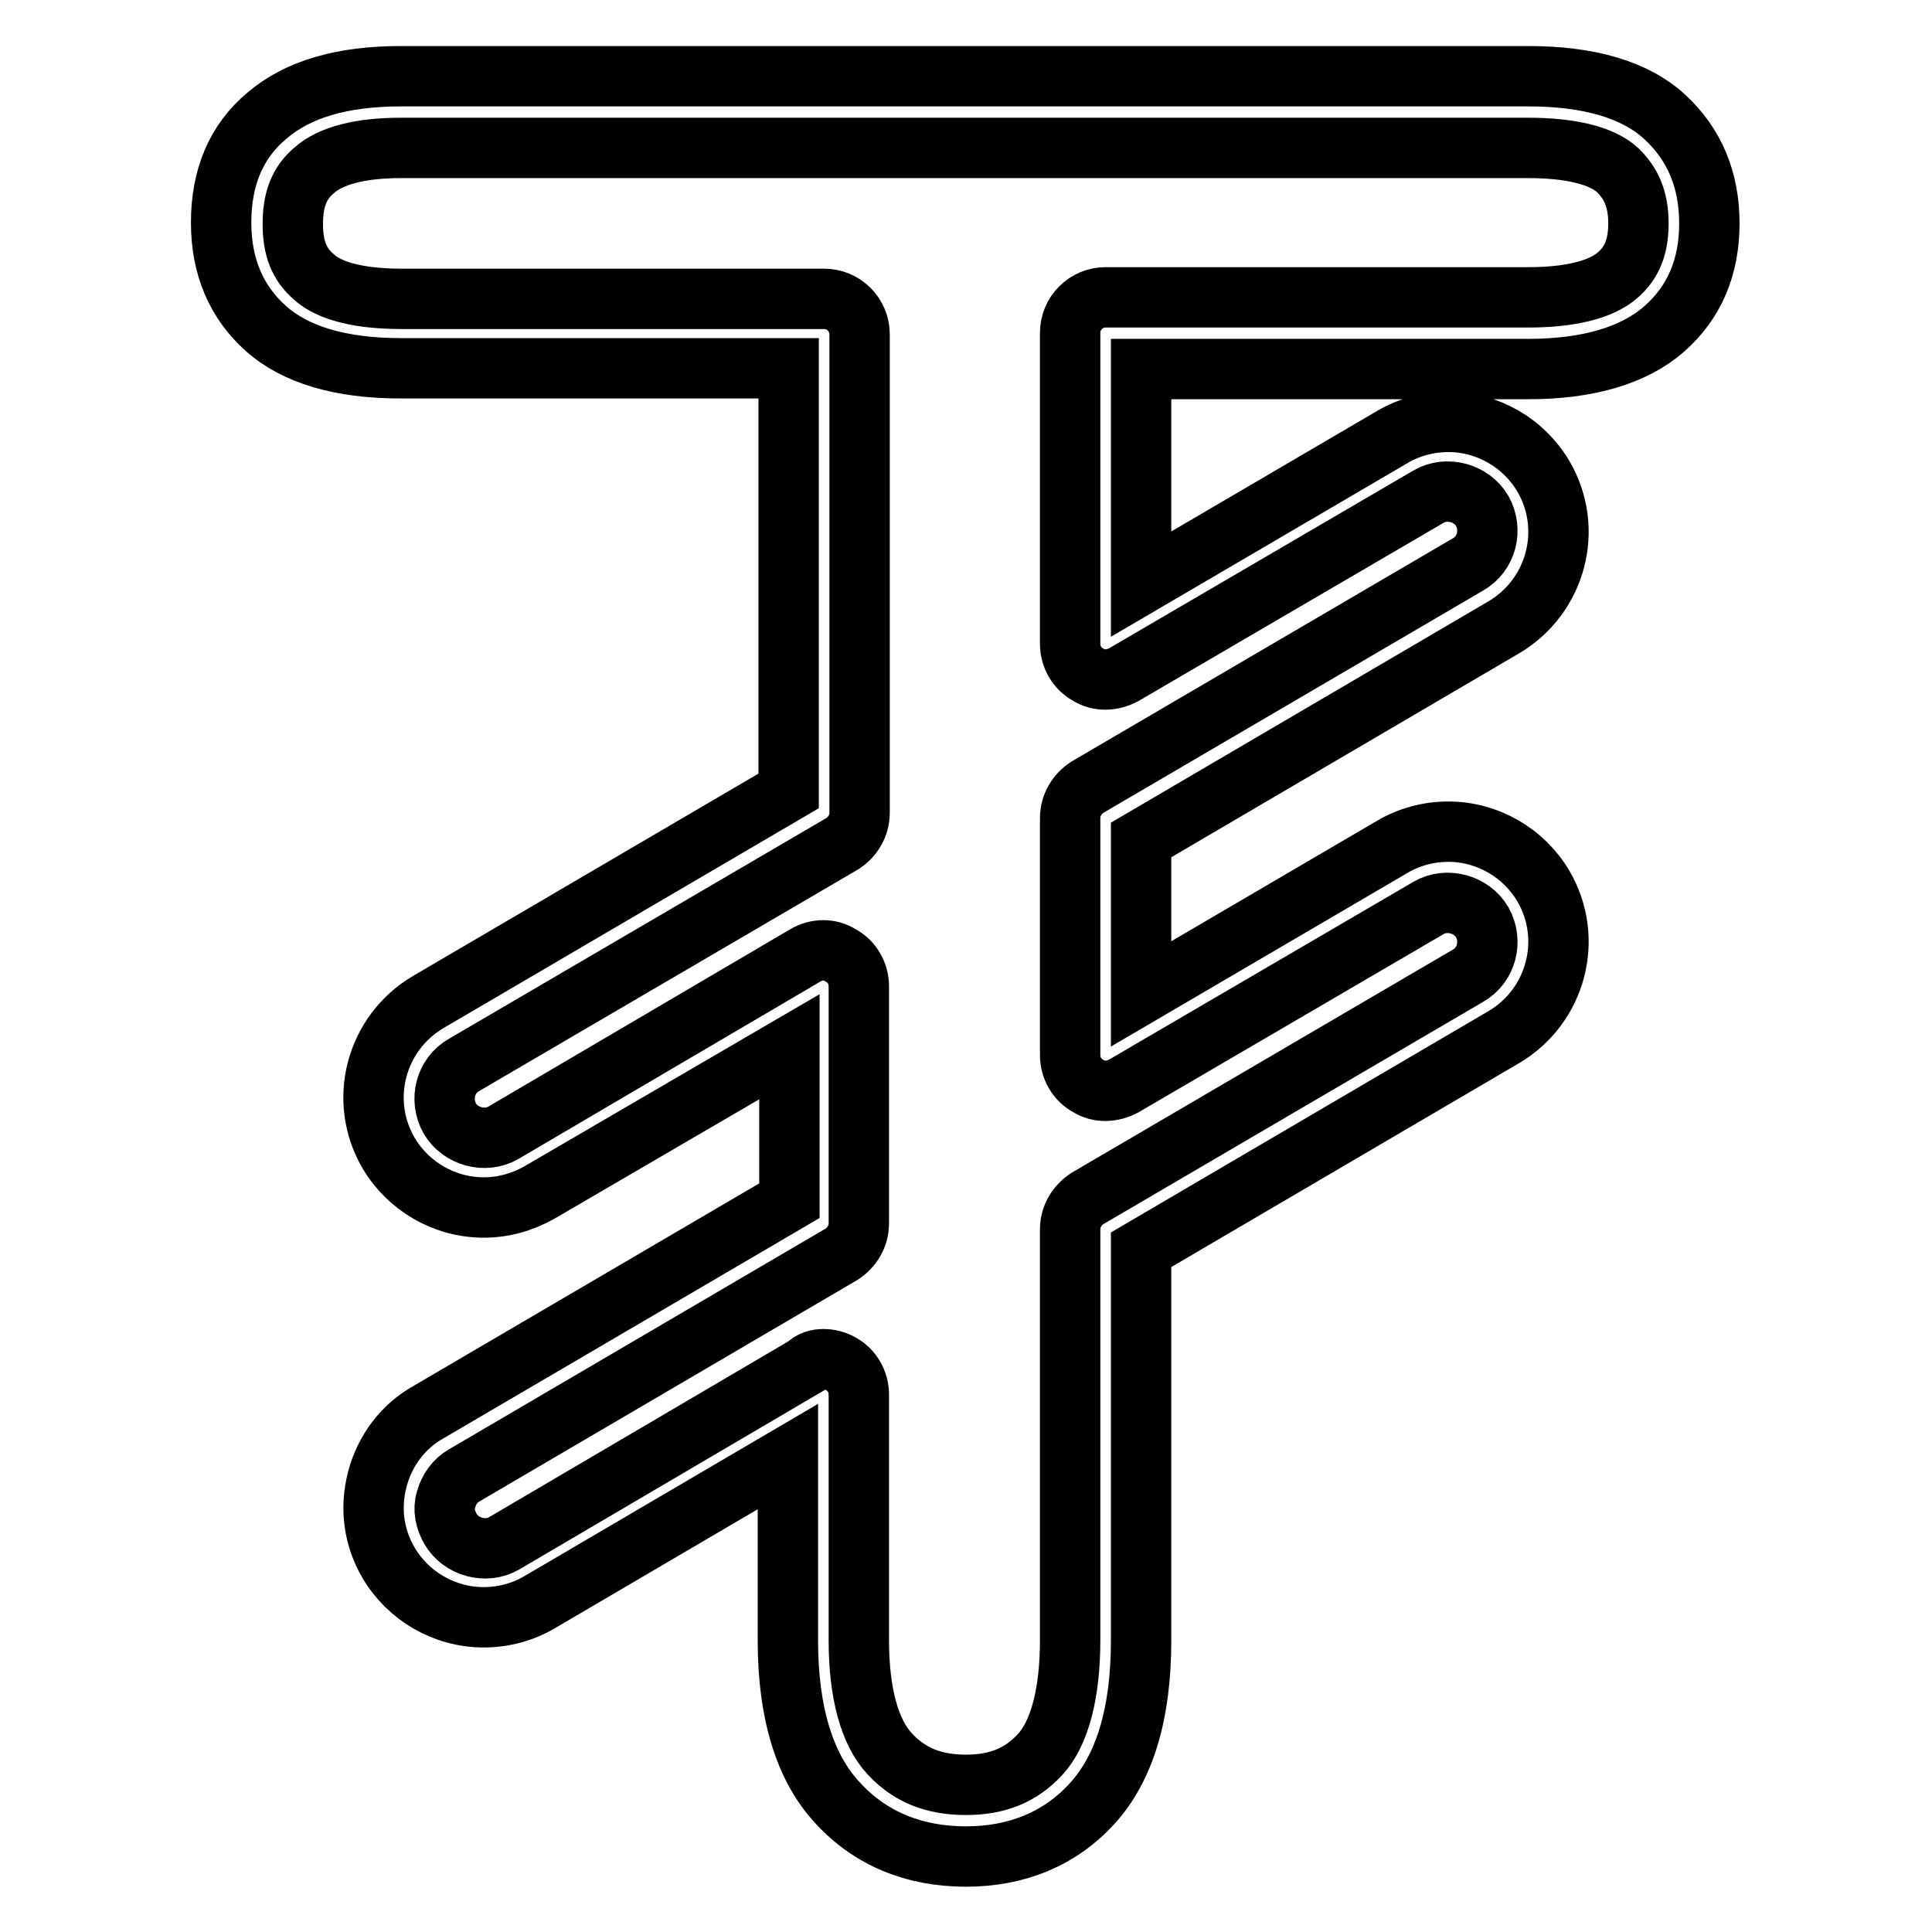 <?xml version="1.0" encoding="utf-8"?>
<!-- Svg Vector Icons : http://www.onlinewebfonts.com/icon -->
<!DOCTYPE svg PUBLIC "-//W3C//DTD SVG 1.1//EN" "http://www.w3.org/Graphics/SVG/1.1/DTD/svg11.dtd">
<svg version="1.1" xmlns="http://www.w3.org/2000/svg" xmlns:xlink="http://www.w3.org/1999/xlink" x="0px" y="0px" viewBox="0 0 256 256" enable-background="new 0 0 256 256" xml:space="preserve">
<g><g><g><g><g><path stroke-width="8" fill-opacity="0" stroke="#000000"  d="M128,246c-6.9,0-12.7-2.4-17-7.1c-4.4-4.7-6.6-12-6.6-21.5V193l-32.9,19.3c-2.2,1.3-4.8,2-7.4,2c-5.2,0-10-2.8-12.6-7.2c-2-3.4-2.5-7.3-1.5-11.1c1-3.8,3.4-7,6.8-8.9l47.8-28v-20.4L71.5,158c-2.3,1.3-4.8,2-7.4,2c-5.2,0-10-2.8-12.6-7.2c-4.1-7-1.7-15.9,5.2-20l47.8-28v-56H53.1c-8,0-14-1.8-17.9-5.3c-3.9-3.5-5.9-8.2-5.9-14c0-6,2-10.8,6.1-14.2c4.1-3.5,10-5.2,17.7-5.2h149.4c8.1,0,14.2,1.8,18.1,5.4c3.9,3.6,5.9,8.3,5.9,14.1s-2,10.5-6,14c-4,3.5-10.1,5.3-18,5.3h-51.3v28.5l33.3-19.5c2.2-1.3,4.8-2,7.4-2c5.2,0,10,2.8,12.6,7.2c4.1,7,1.7,15.9-5.2,20l-48.1,28.2v20.4l33.3-19.5c2.2-1.3,4.8-2,7.4-2c5.2,0,10,2.8,12.6,7.2c4.1,7,1.7,15.9-5.2,20l-48.1,28.2v51.8c0,9.7-2.2,16.9-6.5,21.6C140.5,243.6,134.8,246,128,246z M109.1,180.1c0.8,0,1.6,0.2,2.3,0.6c1.5,0.8,2.4,2.4,2.4,4.1v32.5c0,7,1.4,12.2,4.1,15.1c2.6,2.8,5.8,4.1,10.1,4.1c4.2,0,7.3-1.3,9.8-4c2.6-2.8,4-8.1,4-15.2v-54.4c0-1.7,0.9-3.2,2.3-4.1l50.4-29.5c2.5-1.4,3.3-4.6,1.9-7.1c-1.4-2.4-4.7-3.3-7.1-1.9l-40.4,23.6c-1.5,0.8-3.3,0.9-4.7,0c-1.5-0.8-2.4-2.4-2.4-4.1v-31.4c0-1.7,0.9-3.2,2.3-4.1l50.4-29.5c2.5-1.4,3.3-4.6,1.9-7.1c-1.4-2.4-4.7-3.3-7.1-1.9l-40.4,23.6c-1.5,0.8-3.3,0.9-4.7,0c-1.5-0.8-2.4-2.4-2.4-4.1V44.1c0-2.6,2.1-4.7,4.7-4.7h56c5.5,0,9.6-1,11.8-2.9c2-1.7,2.8-3.9,2.8-6.9c0-3.1-0.9-5.3-2.8-7.1c-2.1-1.9-6.2-2.9-11.8-2.9H53.1c-5.3,0-9.3,1-11.5,3c-2,1.7-2.8,3.9-2.8,7.1c0,3.1,0.8,5.3,2.8,7c1.4,1.3,4.6,2.9,11.6,2.9h56c2.6,0,4.7,2.1,4.7,4.7v63.4c0,1.7-0.9,3.2-2.3,4.1l-50.1,29.3c-2.5,1.4-3.3,4.6-1.9,7.1c1.4,2.4,4.7,3.3,7.1,1.9l40-23.5c1.5-0.9,3.3-0.9,4.7,0c1.5,0.8,2.4,2.4,2.4,4.1v31.4c0,1.7-0.9,3.2-2.3,4.1l-50,29.3c-1.2,0.7-2,1.8-2.4,3.2c-0.4,1.3-0.1,2.7,0.6,3.9c1.4,2.4,4.7,3.3,7.1,1.9l40-23.5C107.5,180.3,108.3,180.1,109.1,180.1z"/></g></g></g><g></g><g></g><g></g><g></g><g></g><g></g><g></g><g></g><g></g><g></g><g></g><g></g><g></g><g></g><g></g></g></g>
</svg>
